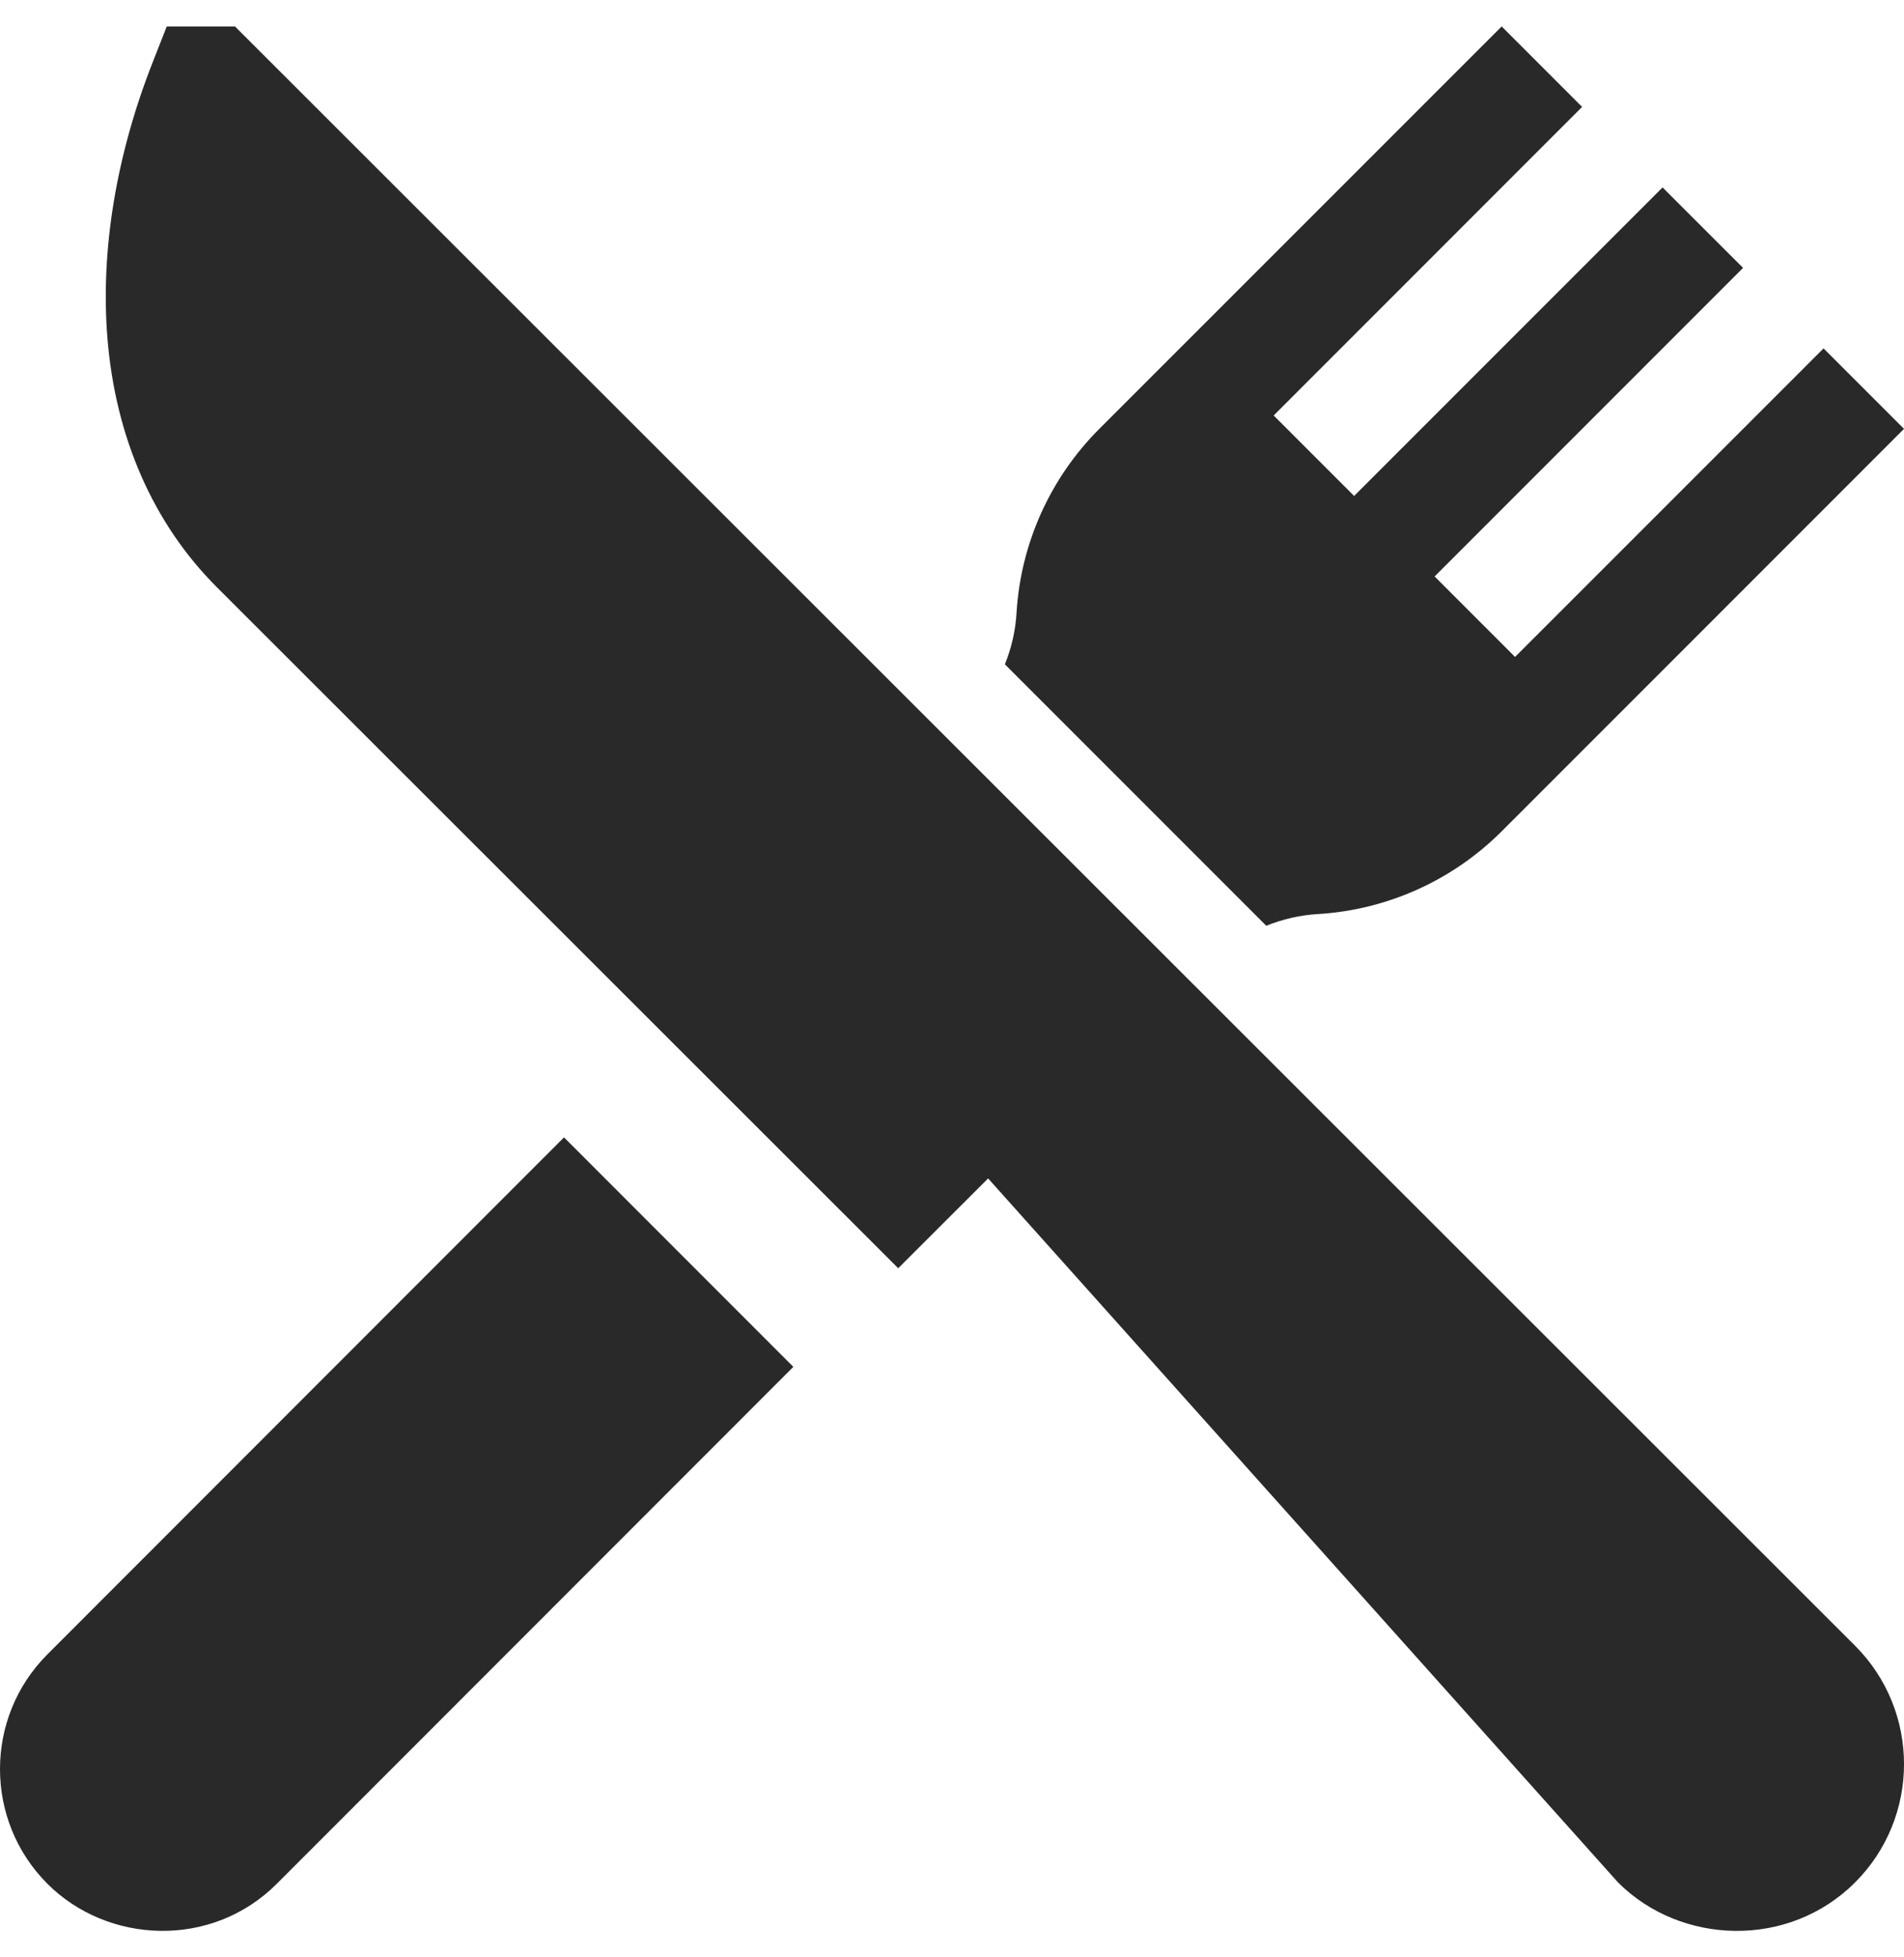 <?xml version="1.0" encoding="utf-8"?>
<svg width="36px" height="37px" viewBox="0 0 36 37" version="1.1" xmlns:xlink="http://www.w3.org/1999/xlink" xmlns="http://www.w3.org/2000/svg">
  <desc>Created with Lunacy</desc>
  <g id="icone-banquete">
    <path d="M33.074 30.609L18.947 16.492L2.443 0L1.153 0L0.89 0.669C0.195 2.434 -0.102 4.239 0.031 5.889C0.183 7.77 0.898 9.399 2.099 10.599L14.983 23.474L16.683 21.776L28.594 35.085C29.779 36.27 31.818 36.34 33.074 35.085C34.309 33.851 34.309 31.843 33.074 30.609Z" transform="translate(2 0.5)" id="Path" fill="#292929" stroke="none" />
    <path d="M10.664 0L0.897 9.772C-0.299 10.968 -0.299 12.914 0.897 14.11C2.032 15.246 3.997 15.346 5.233 14.11L15 4.338L10.664 0Z" transform="translate(0 21.5)" id="Path" fill="#292929" stroke="none" />
    <path d="M15.479 6.086L9.646 11.918L8.125 10.397L13.957 4.564L12.435 3.043L6.603 8.875L5.082 7.354L10.914 1.521L9.393 0L1.785 7.607C0.855 8.538 0.299 9.774 0.22 11.087C0.201 11.42 0.125 11.747 0 12.058L4.942 17C5.253 16.875 5.58 16.799 5.913 16.779C7.226 16.701 8.462 16.145 9.393 15.215L17 7.607L15.479 6.086Z" transform="translate(19 0.5)" id="Path" fill="#292929" stroke="none" />
  </g>
</svg>